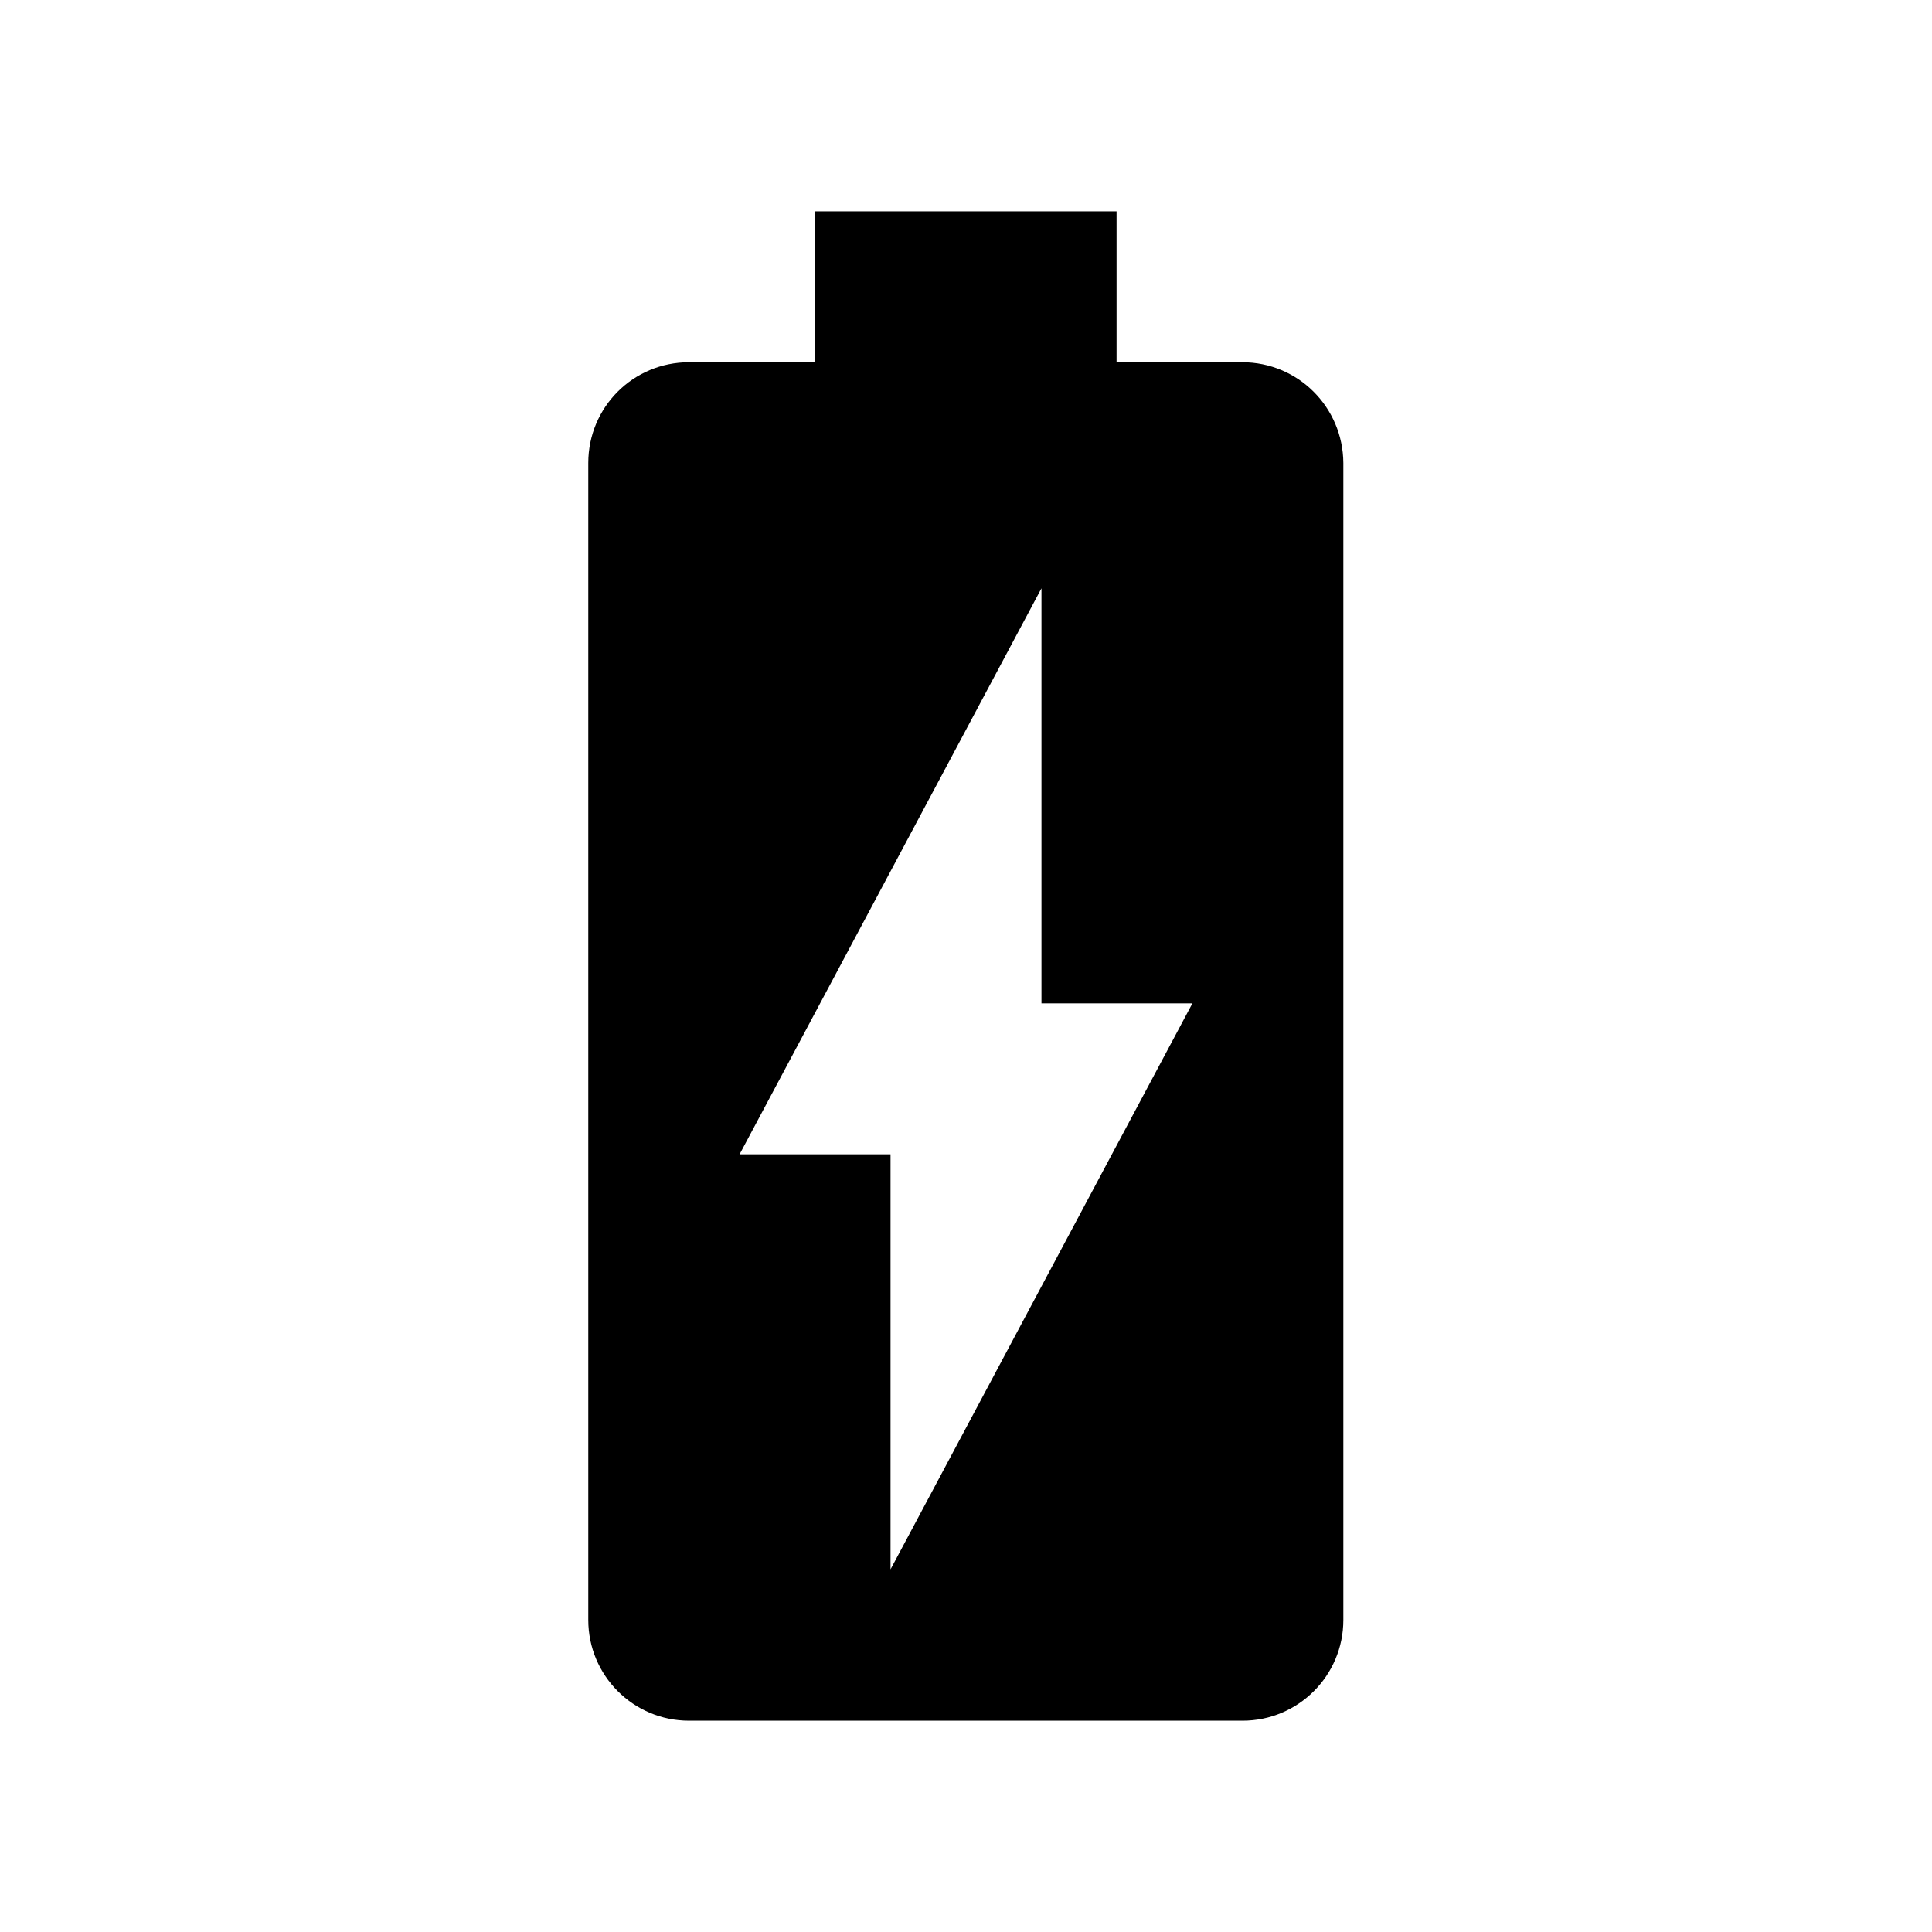 <?xml version="1.0" encoding="utf-8"?>
<!-- Generator: Adobe Illustrator 23.0.1, SVG Export Plug-In . SVG Version: 6.00 Build 0)  -->
<svg version="1.1" id="Layer_1" xmlns="http://www.w3.org/2000/svg" xmlns:xlink="http://www.w3.org/1999/xlink" x="0px" y="0px"
	 viewBox="0 0 512 512" style="enable-background:new 0 0 512 512;" xml:space="preserve">
<path d="M329.2,96h-33.3V56h-80v40h-33.3c-14.8,0-26.7,11.9-26.7,26.7v306.6c0,14.7,11.9,26.7,26.7,26.7h146.7
	c14.7,0,26.7-11.9,26.7-26.7V122.7C355.9,107.9,344,96,329.2,96z M236,415.9v-110h-40l80-150v110h40L236,415.9z"/>
</svg>
